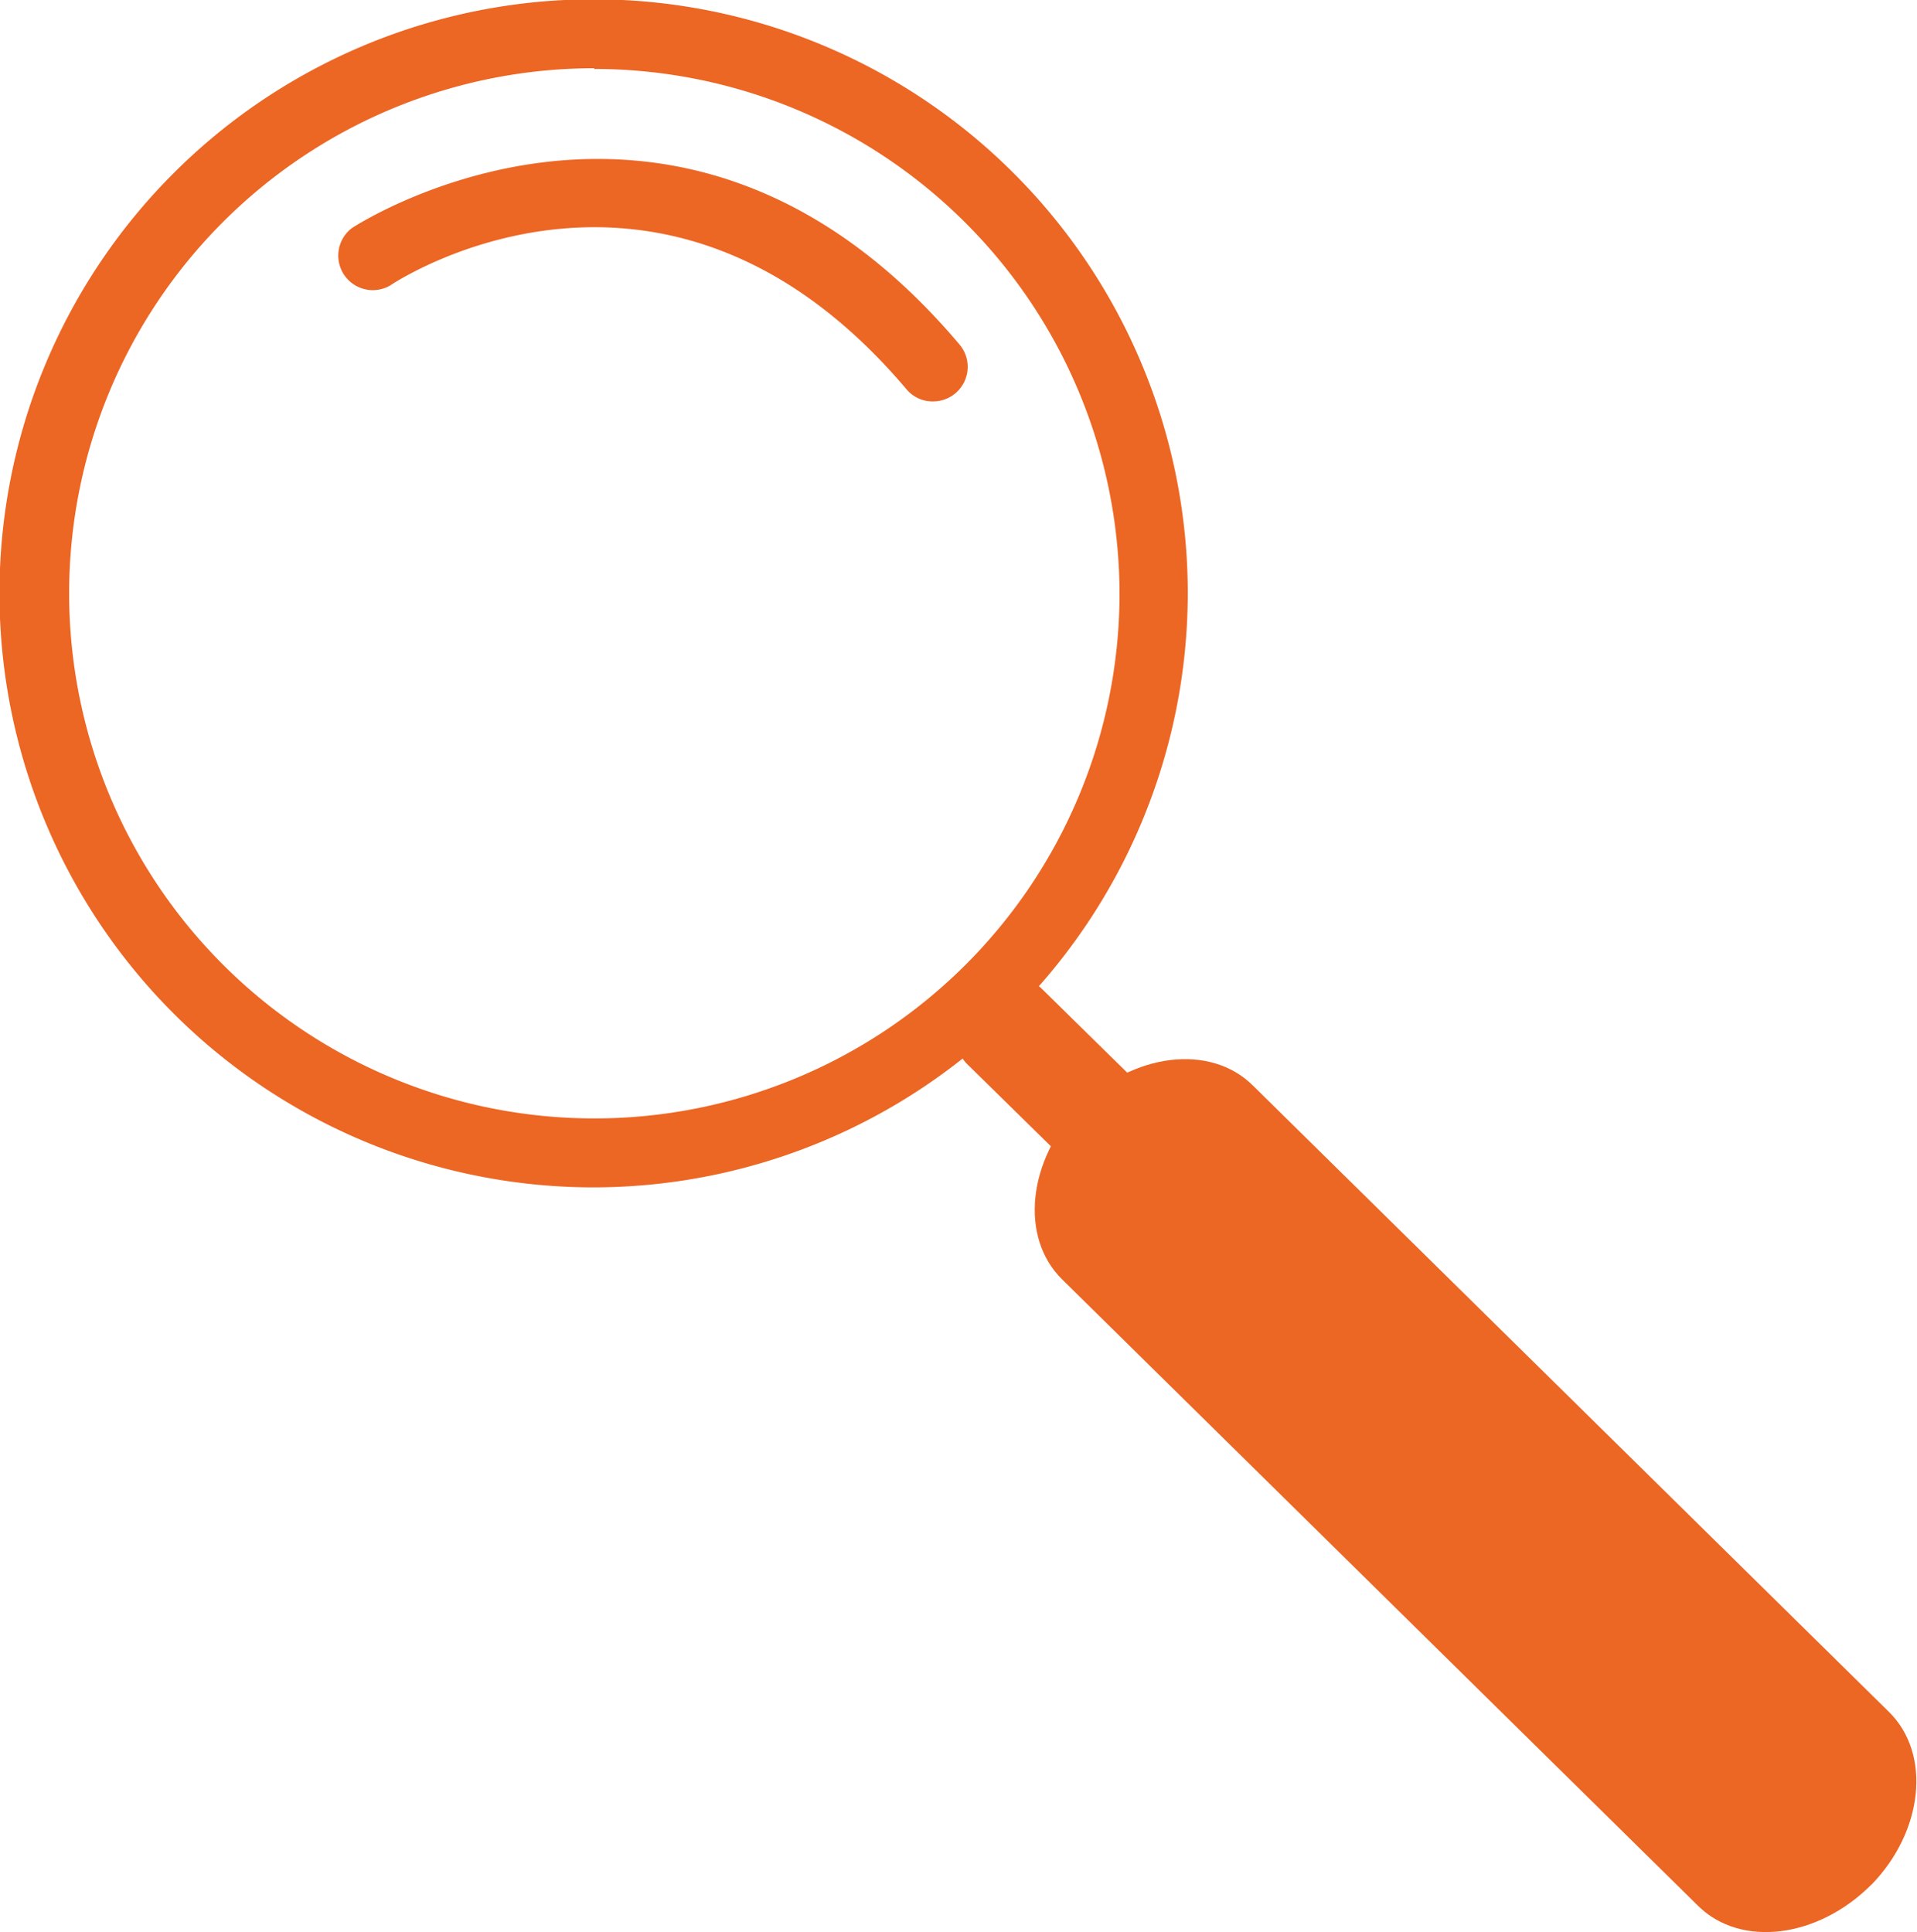 <?xml version="1.0" encoding="UTF-8"?> <svg xmlns="http://www.w3.org/2000/svg" height="38.46mm" viewBox="0 0 108.13 109.03" width="38.15mm"><g fill="#ec6624"><path d="m105.55 106.36c-3 3-7.34 3.56-9.75 1.19l-35.89-35.36c-2.41-2.37-1.94-6.74 1-9.77 3-3 7.35-3.55 9.75-1.18l35.9 35.36c2.41 2.37 1.94 6.74-1 9.76z"></path><path d="m74.05 75a2.84 2.84 0 0 1 -4 .26l-15.54-15.26a2.83 2.83 0 0 1 .2-4 2.83 2.83 0 0 1 4-.26l15.54 15.26a2.85 2.85 0 0 1 -.2 4z"></path><path d="m33.52 67a33.52 33.52 0 1 1 33.48-33.48 33.56 33.56 0 0 1 -33.48 33.48zm0-63.15a29.63 29.63 0 1 0 29.63 29.67 29.66 29.66 0 0 0 -29.63-29.63z"></path><path d="m52.65 22.65a1.91 1.91 0 0 1 -1.49-.65c-13.5-16-28.55-6.31-29.16-5.89a1.95 1.95 0 0 1 -2.17-3.23c.17-.12 18.52-12.14 34.3 6.57a1.95 1.95 0 0 1 -1.48 3.2z"></path></g></svg> 